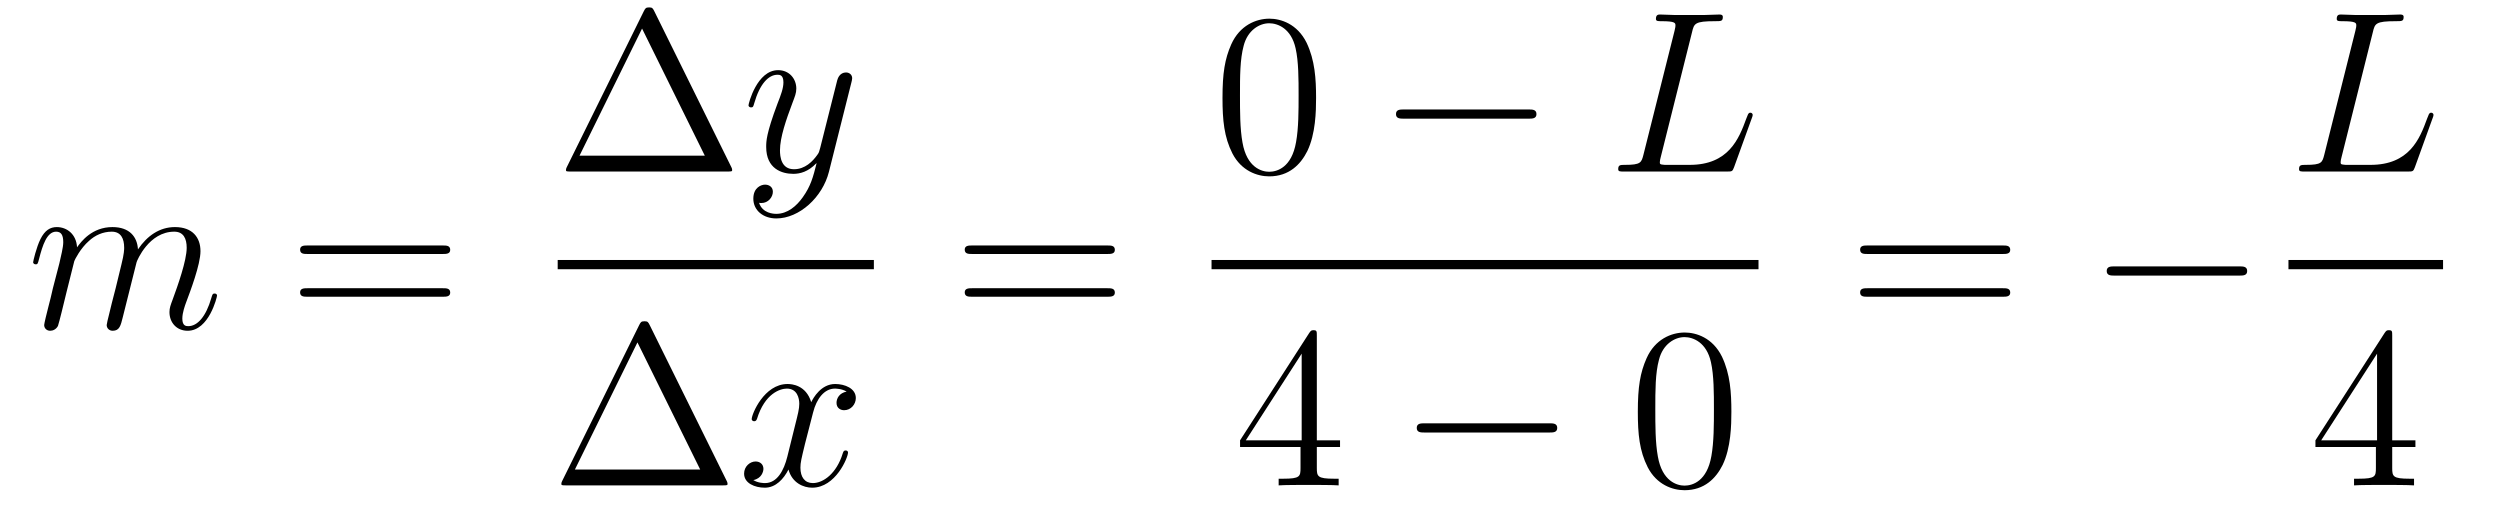 <?xml version='1.0'?>
<!-- This file was generated by dvisvgm 1.14.1 -->
<svg height='27pt' version='1.1' viewBox='0 -27 130 27' width='130pt' xmlns='http://www.w3.org/2000/svg' xmlns:xlink='http://www.w3.org/1999/xlink'>
<g id='page1'>
<g transform='matrix(1 0 0 1 -127 640)'>
<path d='M130.863 -653.422C130.887 -653.494 131.185 -654.092 131.628 -654.474C131.938 -654.761 132.345 -654.953 132.811 -654.953C133.289 -654.953 133.457 -654.594 133.457 -654.116C133.457 -654.044 133.457 -653.805 133.313 -653.243L133.014 -652.012C132.919 -651.653 132.692 -650.769 132.668 -650.637C132.62 -650.458 132.548 -650.147 132.548 -650.099C132.548 -649.932 132.68 -649.8 132.859 -649.8C133.218 -649.8 133.277 -650.075 133.385 -650.506L134.102 -653.363C134.126 -653.458 134.748 -654.953 136.062 -654.953C136.541 -654.953 136.708 -654.594 136.708 -654.116C136.708 -653.447 136.242 -652.143 135.979 -651.426C135.871 -651.139 135.812 -650.984 135.812 -650.769C135.812 -650.231 136.182 -649.8 136.756 -649.8C137.868 -649.8 138.286 -651.558 138.286 -651.629C138.286 -651.689 138.238 -651.737 138.167 -651.737C138.059 -651.737 138.047 -651.701 137.987 -651.498C137.712 -650.542 137.27 -650.04 136.792 -650.04C136.672 -650.04 136.481 -650.052 136.481 -650.434C136.481 -650.745 136.624 -651.127 136.672 -651.259C136.887 -651.832 137.425 -653.243 137.425 -653.937C137.425 -654.654 137.007 -655.192 136.098 -655.192C135.297 -655.192 134.652 -654.738 134.174 -654.032C134.138 -654.678 133.743 -655.192 132.847 -655.192C131.783 -655.192 131.221 -654.439 131.006 -654.14C130.97 -654.821 130.48 -655.192 129.954 -655.192C129.608 -655.192 129.333 -655.024 129.105 -654.57C128.89 -654.14 128.723 -653.411 128.723 -653.363C128.723 -653.315 128.771 -653.255 128.854 -653.255C128.95 -653.255 128.962 -653.267 129.033 -653.542C129.213 -654.247 129.44 -654.953 129.918 -654.953C130.193 -654.953 130.289 -654.761 130.289 -654.403C130.289 -654.14 130.169 -653.673 130.086 -653.303L129.751 -652.012C129.703 -651.785 129.572 -651.247 129.512 -651.032C129.428 -650.721 129.297 -650.159 129.297 -650.099C129.297 -649.932 129.428 -649.8 129.608 -649.8C129.751 -649.8 129.918 -649.872 130.014 -650.052C130.038 -650.111 130.145 -650.53 130.205 -650.769L130.468 -651.845L130.863 -653.422Z' fill-rule='evenodd'/>
<path d='M150.028 -653.793C150.195 -653.793 150.411 -653.793 150.411 -654.008C150.411 -654.235 150.208 -654.235 150.028 -654.235H142.987C142.82 -654.235 142.605 -654.235 142.605 -654.02C142.605 -653.793 142.808 -653.793 142.987 -653.793H150.028ZM150.028 -651.57C150.195 -651.57 150.411 -651.57 150.411 -651.785C150.411 -652.012 150.208 -652.012 150.028 -652.012H142.987C142.82 -652.012 142.605 -652.012 142.605 -651.797C142.605 -651.57 142.808 -651.57 142.987 -651.57H150.028Z' fill-rule='evenodd'/>
<path d='M161.032 -666.4C160.948 -666.567 160.925 -666.615 160.757 -666.615C160.578 -666.615 160.554 -666.567 160.47 -666.4L156.478 -658.319C156.454 -658.283 156.43 -658.212 156.43 -658.164C156.43 -658.092 156.442 -658.08 156.681 -658.08H164.822C165.061 -658.08 165.073 -658.092 165.073 -658.164C165.073 -658.212 165.049 -658.283 165.025 -658.319L161.032 -666.4ZM160.387 -665.515L163.65 -658.905H157.135L160.387 -665.515Z' fill-rule='evenodd'/>
<path d='M168.743 -656.741C168.42 -656.287 167.954 -655.88 167.368 -655.88C167.224 -655.88 166.651 -655.904 166.471 -656.454C166.507 -656.442 166.567 -656.442 166.591 -656.442C166.95 -656.442 167.189 -656.753 167.189 -657.028C167.189 -657.303 166.962 -657.399 166.782 -657.399C166.591 -657.399 166.173 -657.255 166.173 -656.669C166.173 -656.06 166.687 -655.641 167.368 -655.641C168.563 -655.641 169.771 -656.741 170.105 -658.068L171.277 -662.73C171.289 -662.79 171.313 -662.862 171.313 -662.933C171.313 -663.113 171.169 -663.232 170.99 -663.232C170.883 -663.232 170.632 -663.184 170.536 -662.826L169.651 -659.311C169.592 -659.096 169.592 -659.072 169.496 -658.941C169.257 -658.606 168.862 -658.2 168.288 -658.2C167.619 -658.2 167.559 -658.857 167.559 -659.18C167.559 -659.861 167.882 -660.782 168.205 -661.642C168.336 -661.989 168.408 -662.156 168.408 -662.395C168.408 -662.898 168.049 -663.352 167.463 -663.352C166.364 -663.352 165.922 -661.618 165.922 -661.523C165.922 -661.475 165.969 -661.415 166.053 -661.415C166.161 -661.415 166.173 -661.463 166.22 -661.63C166.507 -662.634 166.962 -663.113 167.428 -663.113C167.535 -663.113 167.738 -663.113 167.738 -662.718C167.738 -662.407 167.607 -662.061 167.428 -661.607C166.842 -660.04 166.842 -659.646 166.842 -659.359C166.842 -658.223 167.655 -657.96 168.252 -657.96C168.599 -657.96 169.03 -658.068 169.448 -658.51L169.46 -658.498C169.281 -657.793 169.161 -657.327 168.743 -656.741Z' fill-rule='evenodd'/>
<path d='M156 -653H172.441V-653.481H156'/>
<path d='M160.792 -650.08C160.708 -650.247 160.685 -650.295 160.517 -650.295C160.338 -650.295 160.314 -650.247 160.23 -650.08L156.238 -641.999C156.214 -641.963 156.19 -641.892 156.19 -641.844C156.19 -641.772 156.202 -641.76 156.441 -641.76H164.582C164.821 -641.76 164.833 -641.772 164.833 -641.844C164.833 -641.892 164.809 -641.963 164.785 -641.999L160.792 -650.08ZM160.147 -649.195L163.41 -642.585H156.895L160.147 -649.195Z' fill-rule='evenodd'/>
<path d='M171.025 -646.637C170.643 -646.566 170.499 -646.279 170.499 -646.052C170.499 -645.765 170.726 -645.669 170.893 -645.669C171.252 -645.669 171.503 -645.98 171.503 -646.302C171.503 -646.805 170.929 -647.032 170.427 -647.032C169.698 -647.032 169.292 -646.314 169.184 -646.087C168.909 -646.984 168.168 -647.032 167.953 -647.032C166.733 -647.032 166.088 -645.466 166.088 -645.203C166.088 -645.155 166.136 -645.095 166.219 -645.095C166.315 -645.095 166.339 -645.167 166.363 -645.215C166.769 -646.542 167.57 -646.793 167.917 -646.793C168.455 -646.793 168.563 -646.291 168.563 -646.004C168.563 -645.741 168.491 -645.466 168.347 -644.892L167.941 -643.254C167.762 -642.537 167.415 -641.88 166.781 -641.88C166.722 -641.88 166.423 -641.88 166.172 -642.035C166.602 -642.119 166.698 -642.477 166.698 -642.621C166.698 -642.86 166.518 -643.003 166.291 -643.003C166.004 -643.003 165.693 -642.752 165.693 -642.37C165.693 -641.868 166.255 -641.64 166.769 -641.64C167.343 -641.64 167.75 -642.095 168.001 -642.585C168.192 -641.88 168.79 -641.64 169.232 -641.64C170.451 -641.64 171.097 -643.207 171.097 -643.469C171.097 -643.529 171.049 -643.577 170.977 -643.577C170.87 -643.577 170.858 -643.517 170.822 -643.422C170.499 -642.37 169.806 -641.88 169.268 -641.88C168.849 -641.88 168.622 -642.19 168.622 -642.68C168.622 -642.943 168.67 -643.135 168.861 -643.924L169.28 -645.549C169.459 -646.267 169.865 -646.793 170.415 -646.793C170.439 -646.793 170.774 -646.793 171.025 -646.637Z' fill-rule='evenodd'/>
<path d='M184.589 -653.793C184.756 -653.793 184.972 -653.793 184.972 -654.008C184.972 -654.235 184.768 -654.235 184.589 -654.235H177.548C177.381 -654.235 177.166 -654.235 177.166 -654.02C177.166 -653.793 177.369 -653.793 177.548 -653.793H184.589ZM184.589 -651.57C184.756 -651.57 184.972 -651.57 184.972 -651.785C184.972 -652.012 184.768 -652.012 184.589 -652.012H177.548C177.381 -652.012 177.166 -652.012 177.166 -651.797C177.166 -651.57 177.369 -651.57 177.548 -651.57H184.589Z' fill-rule='evenodd'/>
<path d='M195.436 -661.905C195.436 -662.898 195.376 -663.866 194.945 -664.774C194.455 -665.767 193.595 -666.029 193.009 -666.029C192.316 -666.029 191.467 -665.683 191.024 -664.691C190.69 -663.937 190.57 -663.196 190.57 -661.905C190.57 -660.746 190.654 -659.873 191.084 -659.024C191.55 -658.116 192.376 -657.829 192.997 -657.829C194.036 -657.829 194.634 -658.451 194.981 -659.144C195.412 -660.04 195.436 -661.212 195.436 -661.905ZM192.997 -658.068C192.614 -658.068 191.837 -658.283 191.61 -659.586C191.479 -660.303 191.479 -661.212 191.479 -662.049C191.479 -663.029 191.479 -663.913 191.67 -664.619C191.873 -665.42 192.482 -665.79 192.997 -665.79C193.451 -665.79 194.144 -665.515 194.371 -664.488C194.527 -663.806 194.527 -662.862 194.527 -662.049C194.527 -661.248 194.527 -660.339 194.395 -659.61C194.168 -658.295 193.415 -658.068 192.997 -658.068Z' fill-rule='evenodd'/>
<path d='M206.477 -660.829C206.68 -660.829 206.896 -660.829 206.896 -661.068C206.896 -661.308 206.68 -661.308 206.477 -661.308H200.01C199.806 -661.308 199.591 -661.308 199.591 -661.068C199.591 -660.829 199.806 -660.829 200.01 -660.829H206.477Z' fill-rule='evenodd'/>
<path d='M214.985 -665.324C215.092 -665.778 215.128 -665.898 216.18 -665.898C216.503 -665.898 216.587 -665.898 216.587 -666.125C216.587 -666.245 216.455 -666.245 216.407 -666.245C216.168 -666.245 215.893 -666.221 215.653 -666.221H214.052C213.824 -666.221 213.562 -666.245 213.335 -666.245C213.239 -666.245 213.108 -666.245 213.108 -666.018C213.108 -665.898 213.215 -665.898 213.395 -665.898C214.123 -665.898 214.123 -665.802 214.123 -665.671C214.123 -665.647 214.123 -665.575 214.076 -665.396L212.462 -658.965C212.354 -658.546 212.33 -658.427 211.494 -658.427C211.266 -658.427 211.147 -658.427 211.147 -658.212C211.147 -658.08 211.219 -658.08 211.458 -658.08H216.814C217.076 -658.08 217.088 -658.092 217.172 -658.307L218.093 -660.853C218.117 -660.913 218.141 -660.985 218.141 -661.021C218.141 -661.092 218.081 -661.14 218.021 -661.14C218.009 -661.14 217.949 -661.14 217.925 -661.092C217.901 -661.081 217.901 -661.057 217.806 -660.829C217.423 -659.778 216.886 -658.427 214.865 -658.427H213.718C213.55 -658.427 213.526 -658.427 213.454 -658.439C213.323 -658.451 213.311 -658.474 213.311 -658.57C213.311 -658.654 213.335 -658.726 213.359 -658.833L214.985 -665.324Z' fill-rule='evenodd'/>
<path d='M190 -653H218.442V-653.481H190'/>
<path d='M195.475 -649.542C195.475 -649.769 195.475 -649.829 195.308 -649.829C195.212 -649.829 195.176 -649.829 195.08 -649.686L191.483 -644.103V-643.756H194.627V-642.668C194.627 -642.226 194.603 -642.107 193.73 -642.107H193.49V-641.76C193.766 -641.784 194.711 -641.784 195.046 -641.784C195.379 -641.784 196.337 -641.784 196.61 -641.76V-642.107H196.372C195.511 -642.107 195.475 -642.226 195.475 -642.668V-643.756H196.682V-644.103H195.475V-649.542ZM194.687 -648.61V-644.103H191.782L194.687 -648.61Z' fill-rule='evenodd'/>
<path d='M207.557 -644.509C207.76 -644.509 207.976 -644.509 207.976 -644.748C207.976 -644.988 207.76 -644.988 207.557 -644.988H201.09C200.886 -644.988 200.671 -644.988 200.671 -644.748C200.671 -644.509 200.886 -644.509 201.09 -644.509H207.557Z' fill-rule='evenodd'/>
<path d='M217.032 -645.585C217.032 -646.578 216.973 -647.546 216.542 -648.454C216.053 -649.447 215.191 -649.709 214.606 -649.709C213.912 -649.709 213.064 -649.363 212.622 -648.371C212.287 -647.617 212.167 -646.876 212.167 -645.585C212.167 -644.426 212.251 -643.553 212.681 -642.704C213.148 -641.796 213.972 -641.509 214.594 -641.509C215.634 -641.509 216.232 -642.131 216.578 -642.824C217.009 -643.72 217.032 -644.892 217.032 -645.585ZM214.594 -641.748C214.212 -641.748 213.434 -641.963 213.208 -643.266C213.076 -643.983 213.076 -644.892 213.076 -645.729C213.076 -646.709 213.076 -647.593 213.268 -648.299C213.47 -649.1 214.08 -649.47 214.594 -649.47C215.048 -649.47 215.742 -649.195 215.969 -648.168C216.124 -647.486 216.124 -646.542 216.124 -645.729C216.124 -644.928 216.124 -644.019 215.993 -643.29C215.766 -641.975 215.012 -641.748 214.594 -641.748Z' fill-rule='evenodd'/>
<path d='M231.149 -653.793C231.317 -653.793 231.532 -653.793 231.532 -654.008C231.532 -654.235 231.329 -654.235 231.149 -654.235H224.108C223.94 -654.235 223.726 -654.235 223.726 -654.02C223.726 -653.793 223.928 -653.793 224.108 -653.793H231.149ZM231.149 -651.57C231.317 -651.57 231.532 -651.57 231.532 -651.785C231.532 -652.012 231.329 -652.012 231.149 -652.012H224.108C223.94 -652.012 223.726 -652.012 223.726 -651.797C223.726 -651.57 223.928 -651.57 224.108 -651.57H231.149Z' fill-rule='evenodd'/>
<path d='M243.436 -652.669C243.638 -652.669 243.853 -652.669 243.853 -652.908C243.853 -653.148 243.638 -653.148 243.436 -653.148H236.968C236.765 -653.148 236.549 -653.148 236.549 -652.908C236.549 -652.669 236.765 -652.669 236.968 -652.669H243.436Z' fill-rule='evenodd'/>
<path d='M250.387 -665.324C250.495 -665.778 250.531 -665.898 251.582 -665.898C251.905 -665.898 251.989 -665.898 251.989 -666.125C251.989 -666.245 251.857 -666.245 251.809 -666.245C251.57 -666.245 251.296 -666.221 251.057 -666.221H249.455C249.228 -666.221 248.965 -666.245 248.737 -666.245C248.642 -666.245 248.51 -666.245 248.51 -666.018C248.51 -665.898 248.618 -665.898 248.797 -665.898C249.527 -665.898 249.527 -665.802 249.527 -665.671C249.527 -665.647 249.527 -665.575 249.479 -665.396L247.865 -658.965C247.757 -658.546 247.734 -658.427 246.896 -658.427C246.67 -658.427 246.55 -658.427 246.55 -658.212C246.55 -658.08 246.622 -658.08 246.86 -658.08H252.216C252.479 -658.08 252.491 -658.092 252.575 -658.307L253.495 -660.853C253.519 -660.913 253.543 -660.985 253.543 -661.021C253.543 -661.092 253.483 -661.14 253.423 -661.14C253.411 -661.14 253.352 -661.14 253.328 -661.092C253.304 -661.081 253.304 -661.057 253.208 -660.829C252.826 -659.778 252.288 -658.427 250.267 -658.427H249.12C248.953 -658.427 248.929 -658.427 248.857 -658.439C248.725 -658.451 248.713 -658.474 248.713 -658.57C248.713 -658.654 248.737 -658.726 248.761 -658.833L250.387 -665.324Z' fill-rule='evenodd'/>
<path d='M246 -653H254.039V-653.481H246'/>
<path d='M251.395 -649.542C251.395 -649.769 251.395 -649.829 251.228 -649.829C251.132 -649.829 251.096 -649.829 251 -649.686L247.403 -644.103V-643.756H250.547V-642.668C250.547 -642.226 250.523 -642.107 249.65 -642.107H249.41V-641.76C249.686 -641.784 250.631 -641.784 250.966 -641.784C251.299 -641.784 252.257 -641.784 252.53 -641.76V-642.107H252.292C251.431 -642.107 251.395 -642.226 251.395 -642.668V-643.756H252.602V-644.103H251.395V-649.542ZM250.607 -648.61V-644.103H247.702L250.607 -648.61Z' fill-rule='evenodd'/>
</g>
</g>
</svg>
